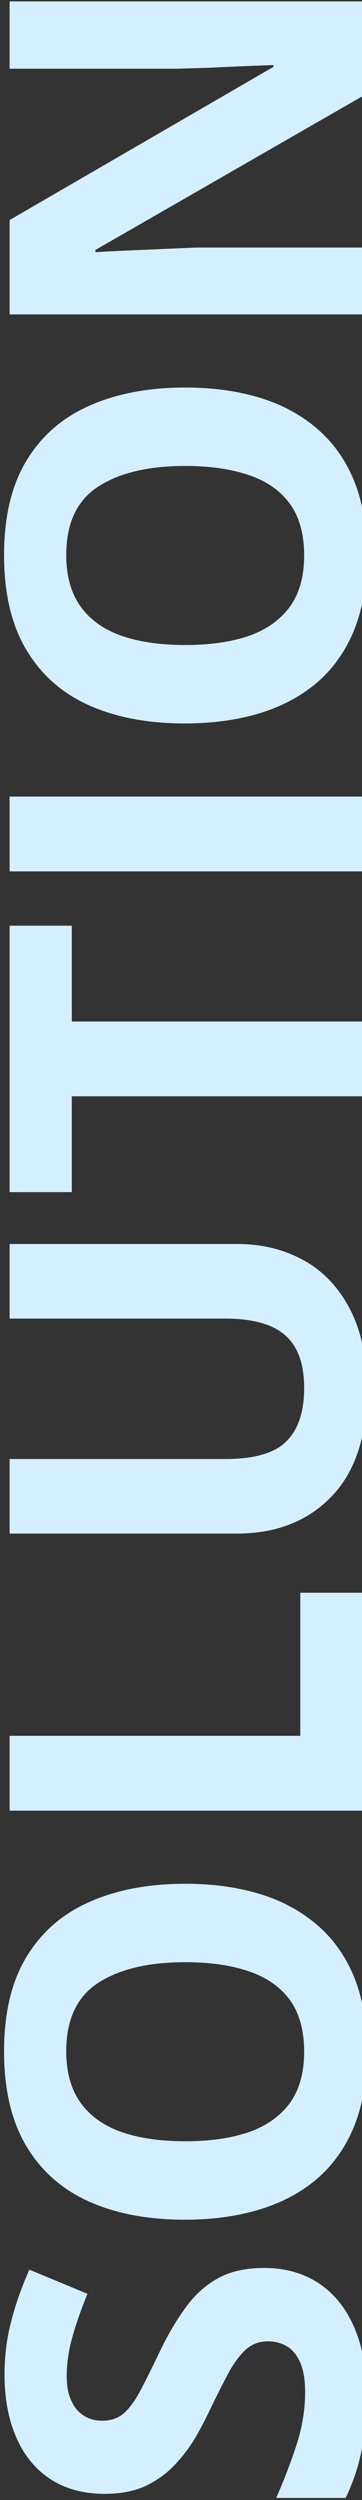<svg width="88" height="607" fill="none" xmlns="http://www.w3.org/2000/svg"><rect width="100%" height="100%" fill="#333333" stroke="none"/><path d="M64.21 550.652c5.08 0 9.493 1.231 13.243 3.692 3.75 2.461 6.64 6.054 8.672 10.781 2.031 4.687 3.047 10.391 3.047 17.109a64.21 64.21 0 01-.586 8.731 60.142 60.142 0 01-1.7 8.144 50.782 50.782 0 01-2.87 7.383H67.14a139.183 139.183 0 004.863-12.656c1.445-4.375 2.168-8.711 2.168-13.008 0-2.969-.39-5.351-1.172-7.148-.781-1.836-1.856-3.164-3.223-3.985-1.367-.82-2.93-1.23-4.687-1.23-2.149 0-3.985.722-5.508 2.168-1.523 1.445-2.95 3.437-4.277 5.976a242.422 242.422 0 00-4.278 8.496c-.937 1.993-2.07 4.161-3.398 6.504-1.367 2.344-3.027 4.571-4.98 6.68-1.954 2.109-4.317 3.848-7.09 5.215-2.813 1.328-6.172 1.992-10.078 1.992-5.118 0-9.493-1.172-13.126-3.516-3.632-2.343-6.406-5.683-8.32-10.019-1.953-4.375-2.93-9.531-2.93-15.469 0-4.453.528-8.691 1.583-12.715 1.015-4.062 2.5-8.3 4.453-12.715l14.12 5.86c-1.6 3.945-2.831 7.48-3.69 10.605a34.402 34.402 0 00-1.348 9.551c0 2.266.37 4.199 1.113 5.801.703 1.601 1.719 2.812 3.047 3.633 1.289.82 2.793 1.23 4.512 1.23 2.03 0 3.75-.586 5.156-1.758 1.367-1.211 2.695-3.007 3.984-5.39 1.29-2.422 2.793-5.43 4.512-9.024 2.07-4.375 4.238-8.105 6.504-11.191 2.226-3.125 4.863-5.527 7.91-7.207 3.008-1.68 6.758-2.52 11.25-2.52zm-19.16-93.281c6.602 0 12.618.82 18.048 2.461 5.39 1.641 10.039 4.141 13.945 7.5 3.906 3.32 6.914 7.539 9.023 12.656 2.07 5.117 3.106 11.172 3.106 18.164 0 6.993-1.035 13.047-3.106 18.164-2.109 5.118-5.117 9.356-9.023 12.715-3.906 3.321-8.574 5.801-14.004 7.442-5.43 1.64-11.465 2.461-18.105 2.461-8.868 0-16.582-1.446-23.145-4.336-6.602-2.93-11.719-7.422-15.352-13.477-3.632-6.055-5.449-13.75-5.449-23.086 0-9.297 1.817-16.933 5.45-22.91 3.632-6.016 8.75-10.469 15.351-13.359 6.602-2.93 14.355-4.395 23.262-4.395zm0 62.52c5.977 0 11.134-.743 15.47-2.227 4.296-1.523 7.617-3.887 9.96-7.09 2.305-3.203 3.457-7.344 3.457-12.422 0-5.156-1.152-9.336-3.456-12.539-2.344-3.203-5.665-5.527-9.961-6.972-4.336-1.485-9.493-2.227-15.47-2.227-8.984 0-16.054 1.68-21.21 5.039-5.156 3.359-7.735 8.887-7.735 16.582 0 5.117 1.172 9.297 3.516 12.539 2.305 3.203 5.625 5.567 9.961 7.09 4.297 1.484 9.453 2.227 15.469 2.227zM88 439.617H2.336v-18.164H73v-34.746h15v52.91zM2.336 302.039h55.43c5.898 0 11.23 1.309 15.996 3.926 4.726 2.578 8.476 6.504 11.25 11.777 2.773 5.235 4.16 11.836 4.16 19.805 0 11.328-2.89 19.961-8.672 25.898-5.781 5.938-13.438 8.907-22.969 8.907H2.336v-18.106h52.441c7.07 0 12.032-1.445 14.883-4.336 2.852-2.89 4.278-7.168 4.278-12.832 0-3.984-.684-7.207-2.051-9.668-1.368-2.5-3.477-4.336-6.328-5.508-2.852-1.172-6.485-1.757-10.899-1.757H2.336v-18.106zM88 248.016v18.164H17.453v23.261H2.336v-64.687h15.117v23.262H88zm0-36.446H2.336v-18.164H88v18.164zM45.05 94.09c6.602 0 12.618.82 18.048 2.46 5.39 1.641 10.039 4.141 13.945 7.501 3.906 3.32 6.914 7.539 9.023 12.656 2.07 5.117 3.106 11.172 3.106 18.164 0 6.992-1.035 13.047-3.106 18.164-2.109 5.117-5.117 9.356-9.023 12.715-3.906 3.32-8.574 5.801-14.004 7.441-5.43 1.641-11.465 2.461-18.105 2.461-8.868 0-16.582-1.445-23.145-4.336-6.602-2.929-11.719-7.421-15.352-13.476-3.632-6.055-5.449-13.75-5.449-23.086 0-9.297 1.817-16.934 5.45-22.91 3.632-6.016 8.75-10.469 15.351-13.36 6.602-2.93 14.355-4.394 23.262-4.394zm0 62.519c5.977 0 11.134-.742 15.47-2.226 4.296-1.524 7.617-3.887 9.96-7.09 2.305-3.203 3.457-7.344 3.457-12.422 0-5.156-1.152-9.336-3.457-12.539-2.343-3.203-5.664-5.527-9.96-6.973-4.336-1.484-9.493-2.226-15.47-2.226-8.984 0-16.054 1.679-21.21 5.039-5.156 3.359-7.735 8.887-7.735 16.582 0 5.117 1.172 9.297 3.516 12.539 2.305 3.203 5.625 5.566 9.961 7.09 4.297 1.484 9.453 2.226 15.469 2.226zM88 .339v23.087L23.195 60.69v.528c2.696-.157 5.41-.293 8.145-.41a5247586.264 5247586.264 0 0016.348-.703H88v16.23H2.336v-22.91l64.16-37.207v-.41c-2.656.078-5.293.175-7.91.293l-7.852.351-7.851.235H2.336V.34H88z" fill="#D4EFFF"/></svg>